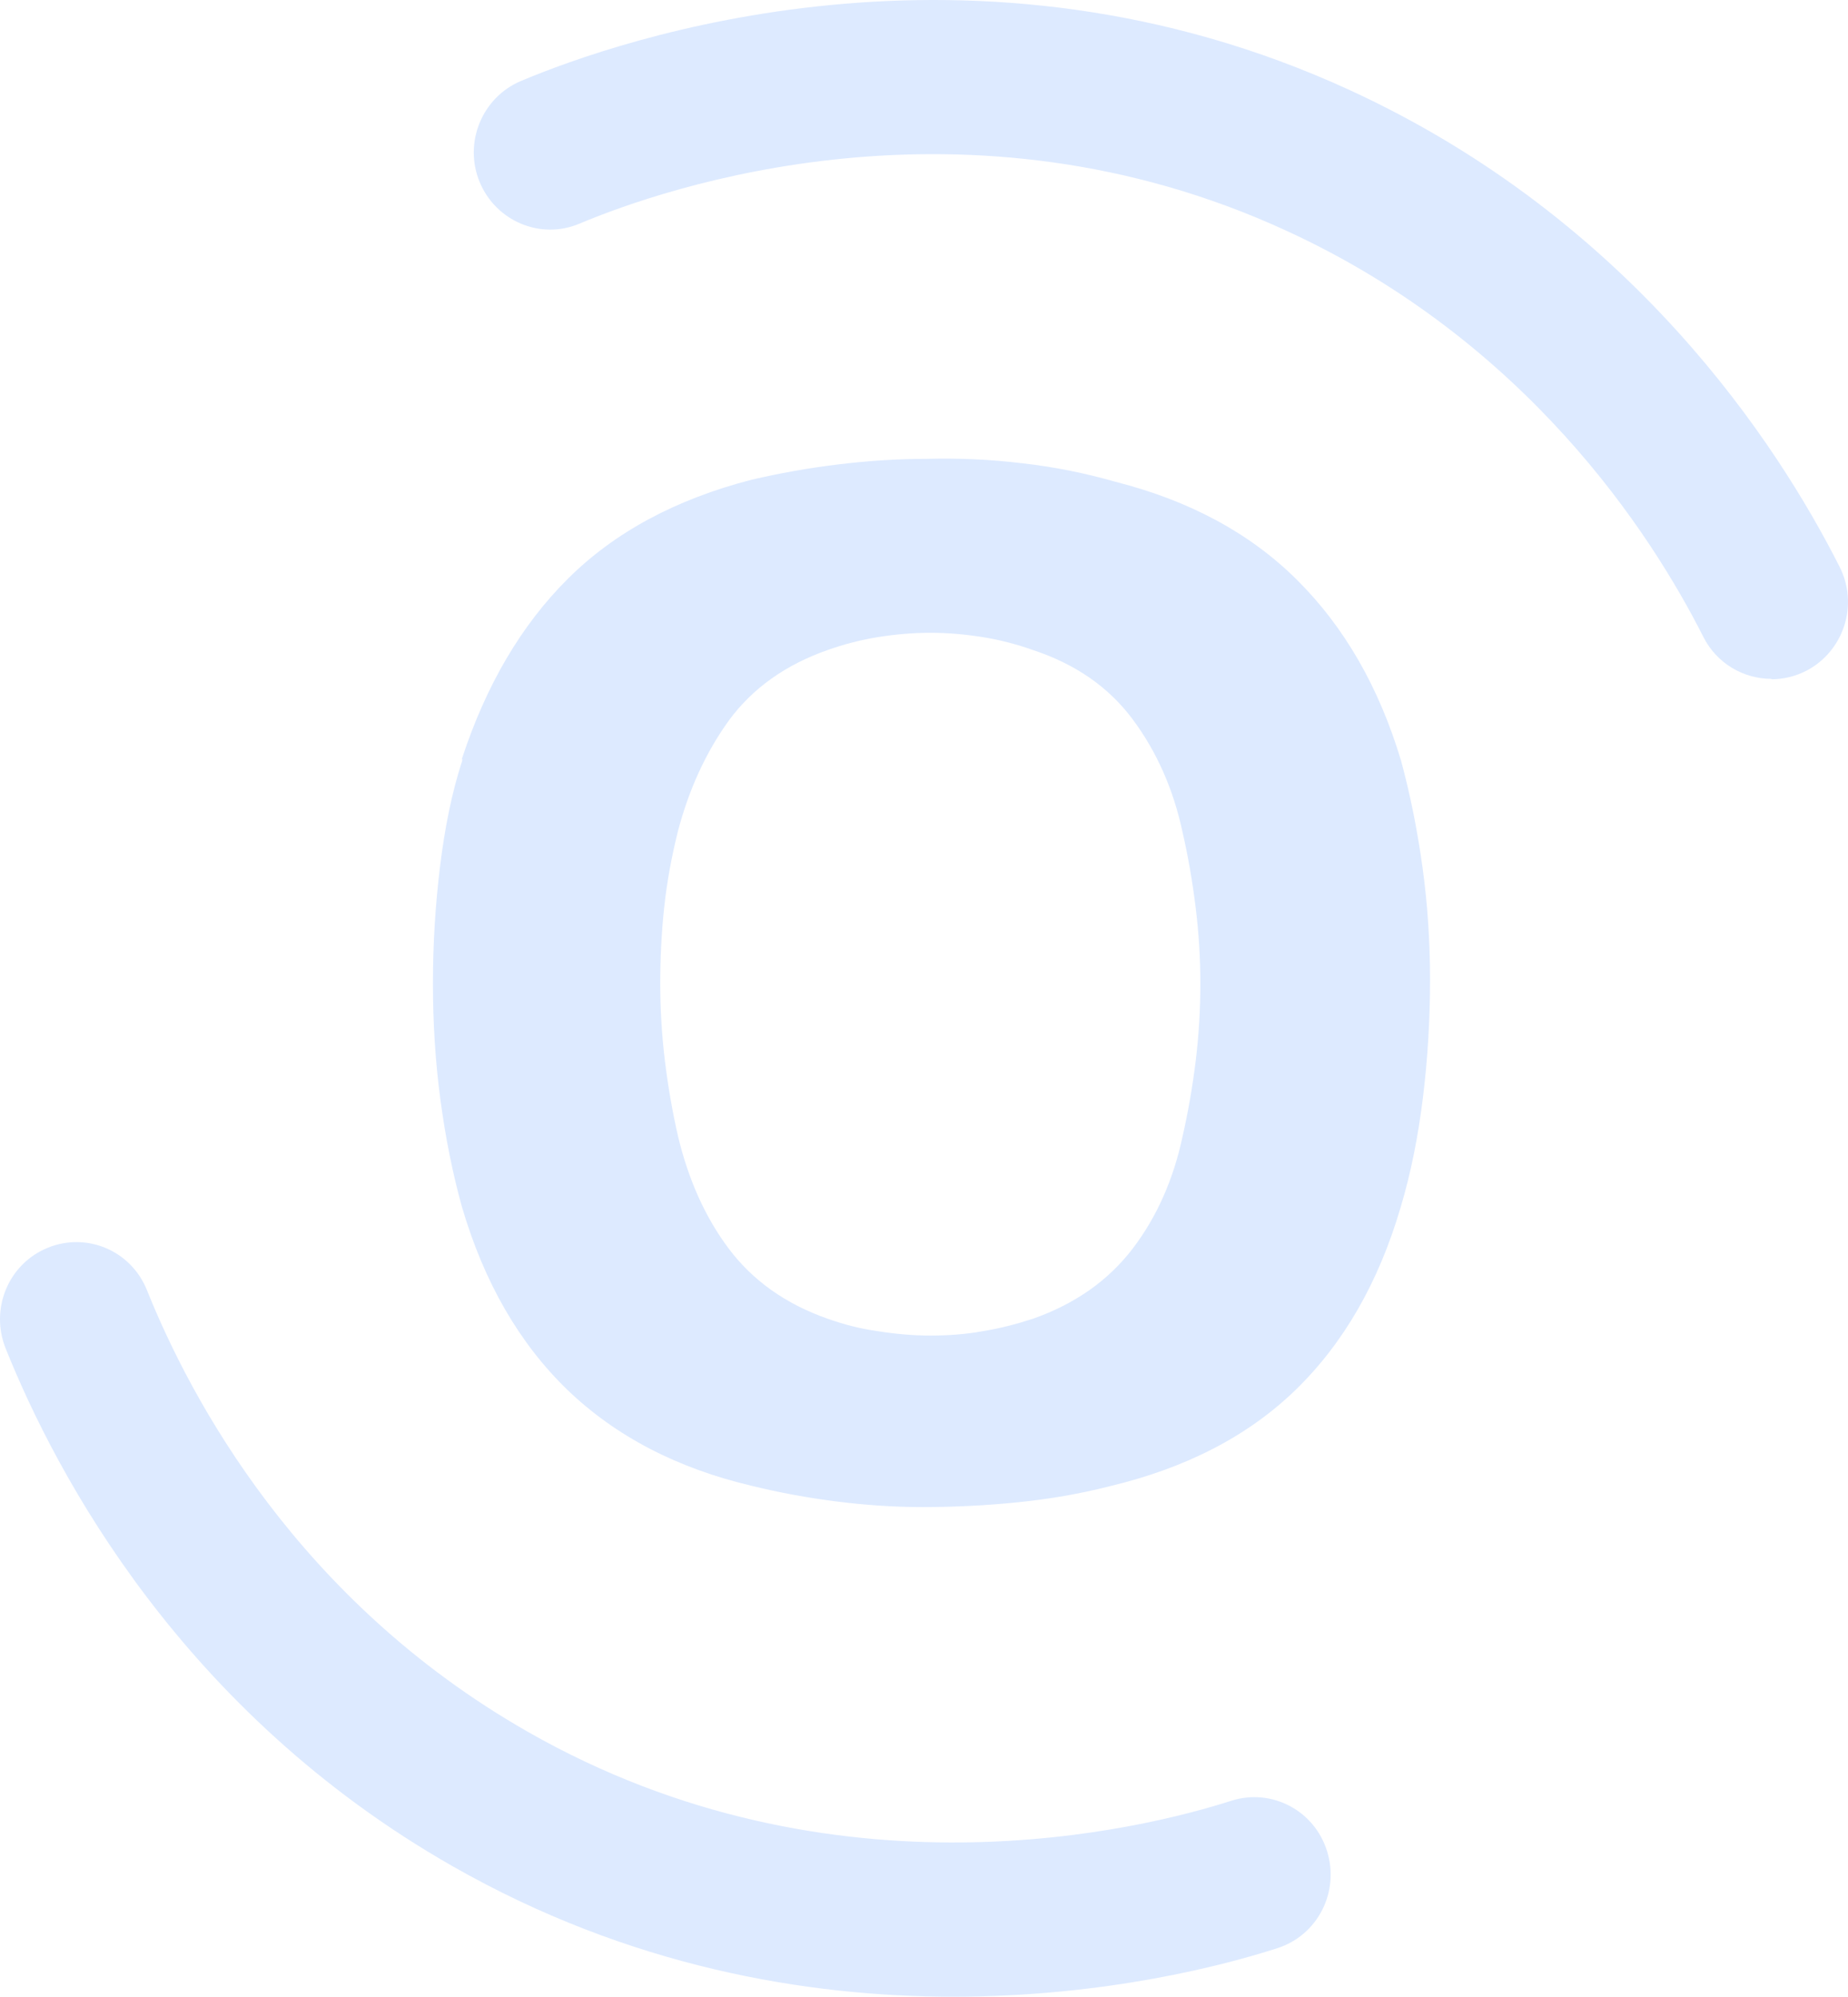 <svg xmlns="http://www.w3.org/2000/svg" width="62" height="67" viewBox="0 0 62 67" fill="none"><path d="M15.495 25.468C16.305 22.994 17.487 20.977 19.055 19.417C20.623 17.858 22.669 16.755 25.22 16.096C26.15 15.881 27.106 15.707 28.103 15.586C29.099 15.465 30.082 15.397 31.079 15.397C32.128 15.37 33.204 15.411 34.294 15.545C35.383 15.666 36.42 15.881 37.416 16.164C39.9 16.796 41.933 17.885 43.514 19.458C45.095 21.031 46.264 23.048 47.008 25.535C47.314 26.664 47.553 27.861 47.726 29.111C47.898 30.362 47.978 31.626 47.978 32.876C47.978 34.221 47.898 35.538 47.739 36.829C47.58 38.12 47.34 39.343 46.995 40.499C46.251 43.041 45.069 45.084 43.461 46.644C41.853 48.203 39.767 49.266 37.23 49.871C36.234 50.126 35.211 50.301 34.161 50.408C33.111 50.516 32.035 50.57 30.946 50.57C29.989 50.57 29.019 50.503 28.063 50.382C27.106 50.261 26.15 50.086 25.22 49.857C22.709 49.266 20.649 48.19 19.029 46.63C17.421 45.071 16.238 43.027 15.495 40.486C15.189 39.383 14.95 38.2 14.777 36.91C14.604 35.619 14.525 34.315 14.525 32.997C14.525 31.679 14.604 30.375 14.764 29.071C14.923 27.767 15.162 26.584 15.508 25.521V25.468H15.495ZM22.749 27.875C22.536 28.721 22.377 29.582 22.284 30.442C22.191 31.303 22.151 32.163 22.151 33.01C22.151 33.858 22.204 34.758 22.31 35.619C22.416 36.479 22.563 37.326 22.749 38.133C23.094 39.572 23.652 40.836 24.449 41.898C25.246 42.96 26.349 43.753 27.77 44.251C28.302 44.439 28.86 44.587 29.445 44.667C30.029 44.761 30.627 44.815 31.212 44.815C31.796 44.815 32.394 44.775 32.978 44.667C33.563 44.573 34.121 44.425 34.653 44.251C36.074 43.753 37.19 42.96 38.001 41.898C38.811 40.836 39.369 39.572 39.675 38.133C39.861 37.313 40.007 36.479 40.113 35.619C40.219 34.758 40.272 33.884 40.272 33.01C40.272 32.136 40.219 31.303 40.113 30.442C40.007 29.582 39.861 28.735 39.675 27.928C39.369 26.49 38.811 25.226 38.001 24.137C37.19 23.048 36.074 22.281 34.653 21.811C34.121 21.622 33.563 21.475 32.978 21.38C32.394 21.286 31.796 21.233 31.212 21.233C30.627 21.233 30.029 21.286 29.445 21.38C28.86 21.475 28.302 21.622 27.77 21.811C26.349 22.308 25.246 23.101 24.462 24.164C23.692 25.226 23.107 26.49 22.735 27.928V27.875H22.749Z" fill="#DDEAFF"></path><path d="M59.43 22.779C58.5 22.779 57.597 22.268 57.145 21.367C55.378 17.871 51.206 11.445 43.168 7.747C32.407 2.786 22.283 6.309 19.44 7.505C18.138 8.057 16.637 7.425 16.092 6.107C15.547 4.789 16.172 3.27 17.474 2.719C20.795 1.321 32.646 -2.794 45.294 3.028C54.754 7.384 59.643 14.914 61.715 19.014C62.366 20.292 61.861 21.851 60.599 22.51C60.227 22.698 59.829 22.793 59.43 22.793" fill="#DDEAFF"></path><path d="M31.995 67C27.066 67 21.114 66.005 15.176 62.617C6.128 57.454 1.903 49.521 0.189 45.246C-0.342 43.915 0.282 42.409 1.598 41.871C2.913 41.333 4.401 41.965 4.932 43.296C6.394 46.94 9.994 53.703 17.687 58.099C27.983 63.988 38.373 61.367 41.309 60.425C42.664 59.995 44.099 60.748 44.524 62.12C44.949 63.491 44.205 64.943 42.85 65.373C41.096 65.938 37.097 67 31.982 67" fill="#DDEAFF"></path></svg>